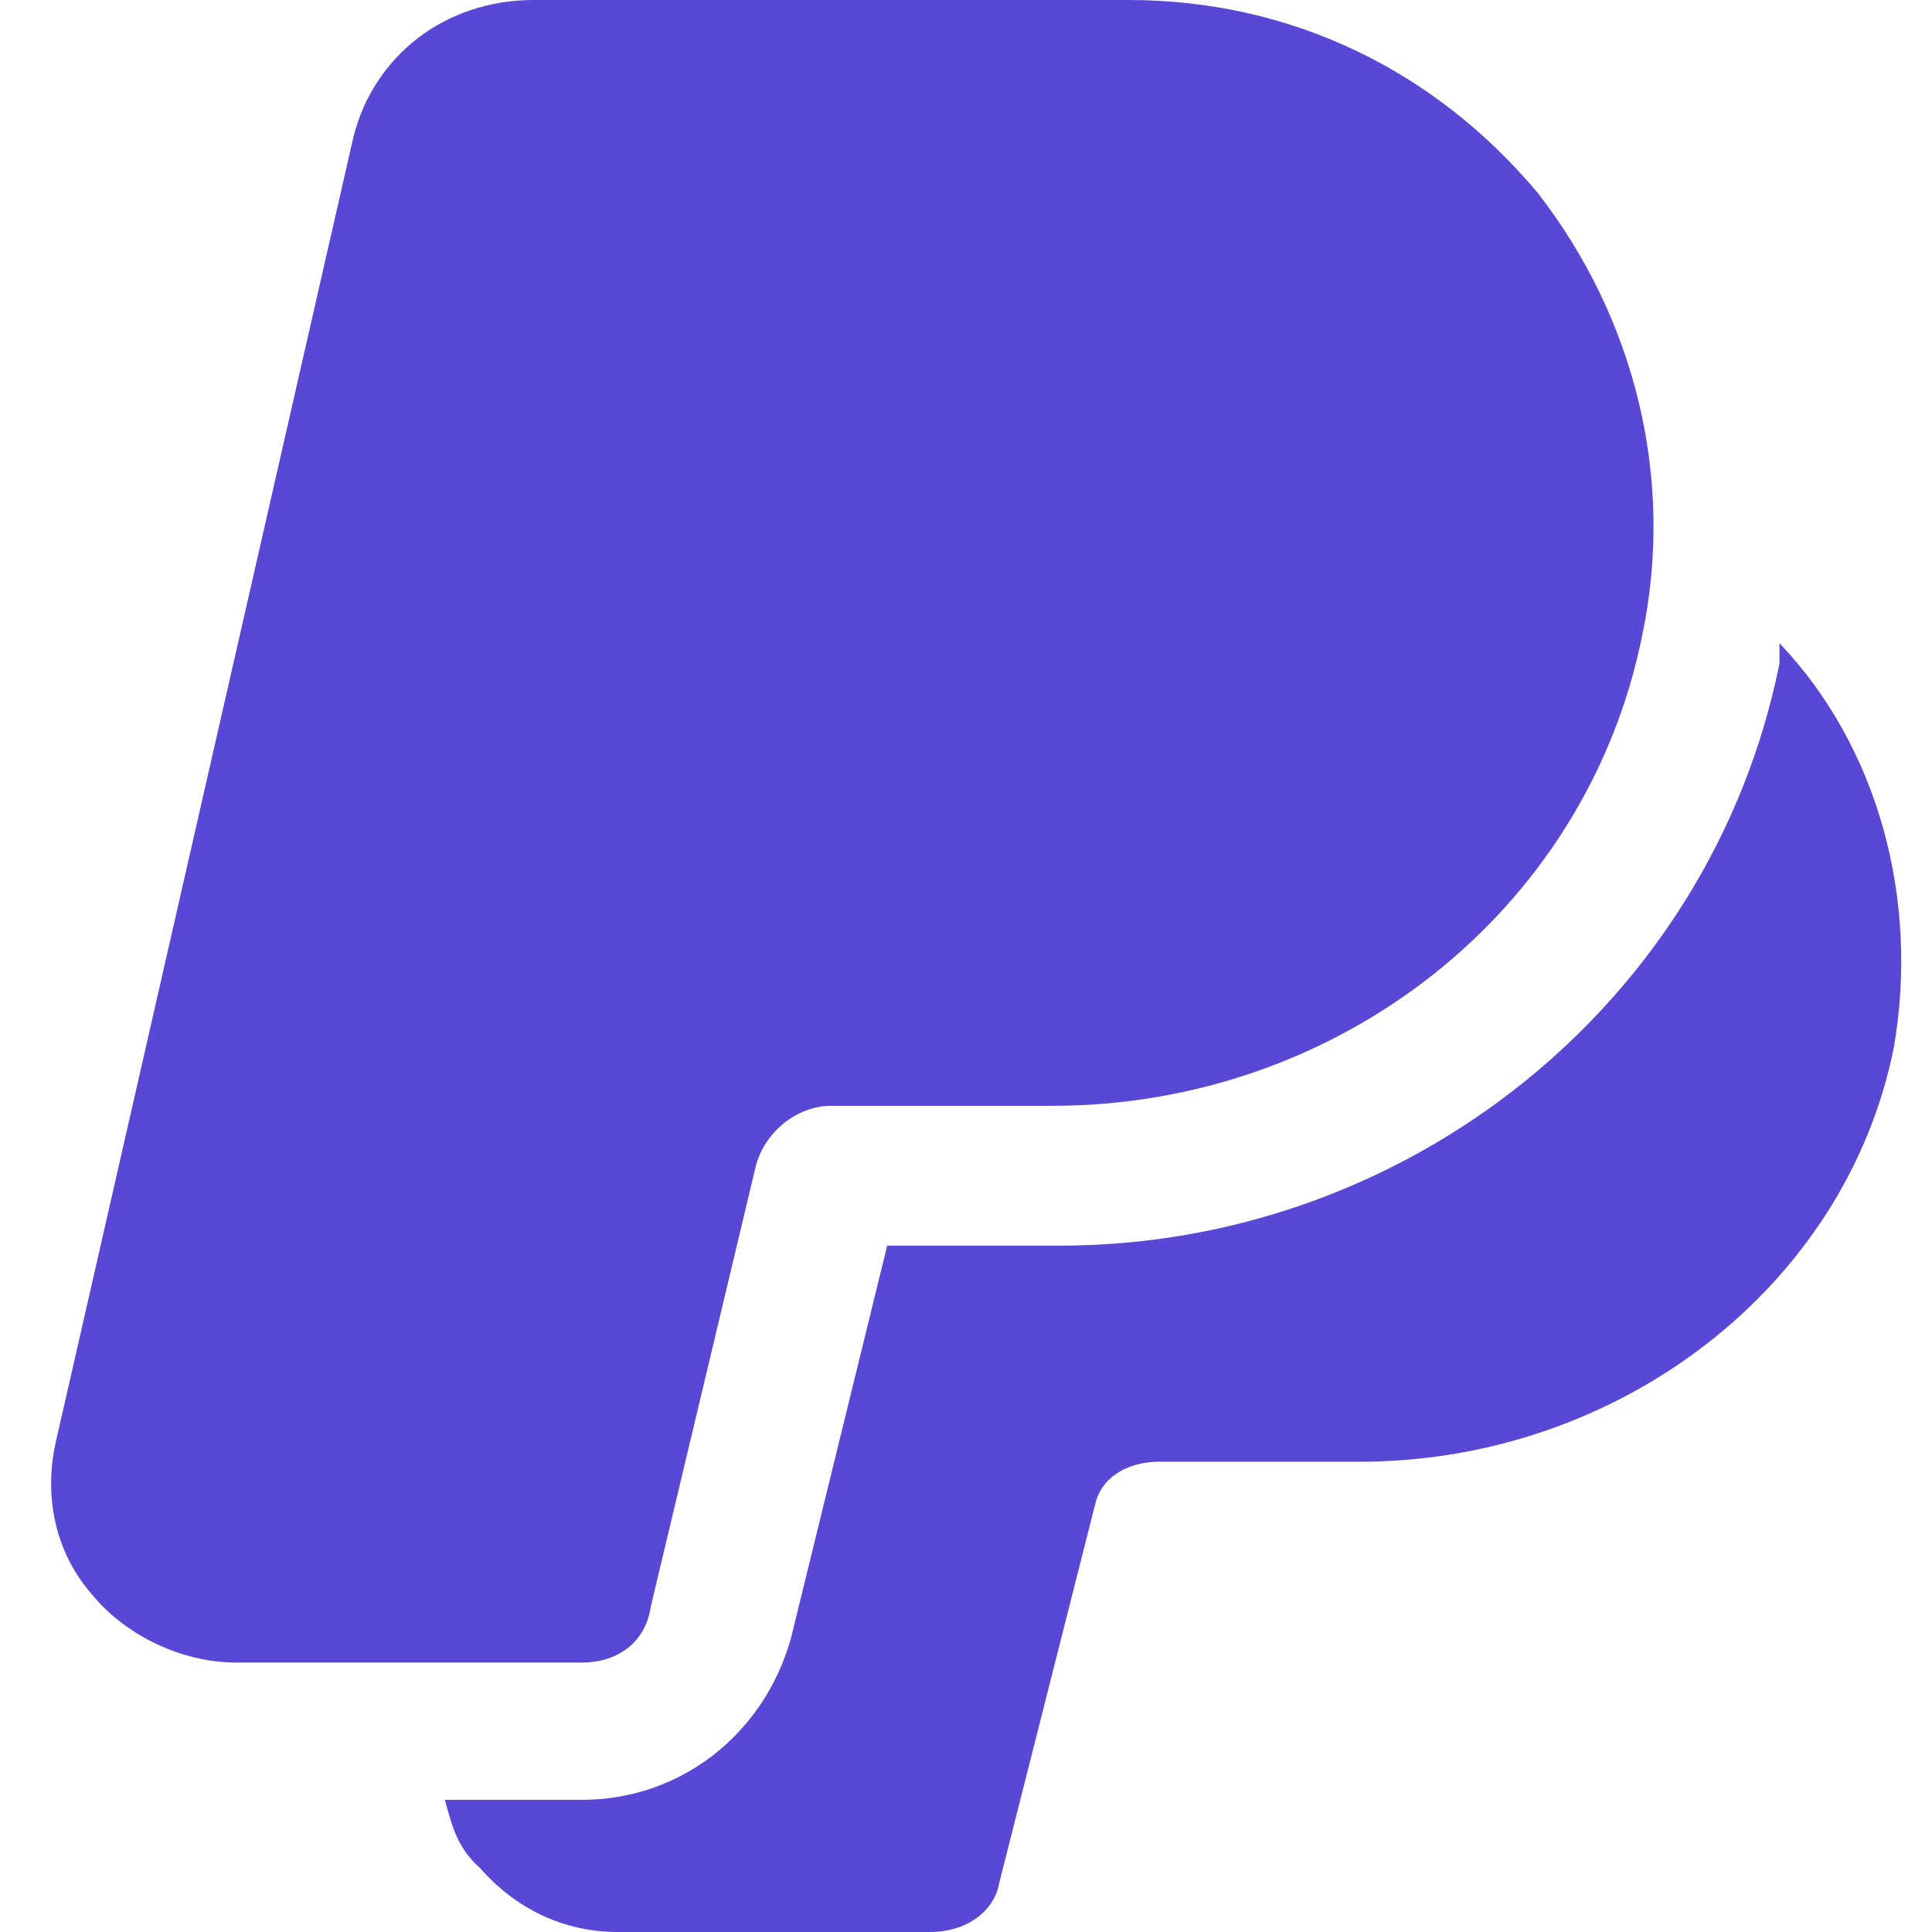 <?xml version="1.0" encoding="UTF-8"?> <!-- Generator: Adobe Illustrator 23.0.1, SVG Export Plug-In . SVG Version: 6.00 Build 0) --> <svg xmlns="http://www.w3.org/2000/svg" xmlns:xlink="http://www.w3.org/1999/xlink" version="1.1" id="Layer_1" x="0px" y="0px" viewBox="0 0 76 76" style="enable-background:new 0 0 76 76;" xml:space="preserve"> <style type="text/css"> .st0{fill:#5848D5;} </style> <path class="st0" d="M22.9,65.4H9.3c-2.2,0-4.4-1.1-5.7-2.7c-1.4-1.6-1.9-3.8-1.4-6L13.9,5.4C14.7,2.2,17.5,0,21,0h23.4 c6.3,0,12,2.7,16.1,7.6c3.8,4.9,5.4,11.2,4.1,17.4c-2.2,10.9-12,18.5-23.2,18.5h-8.7c-1.4,0-2.7,1.1-3,2.5l-4.1,17.2 C25.4,64.6,24.3,65.4,22.9,65.4z"></path> <path class="st0" d="M70,25.3c0,0.3,0,0.5,0,0.8C67.3,39.5,55.3,49,41.7,49h-6.8l-3.8,15.5c-1.1,3.8-4.4,6.3-8.2,6.3h-5.4 c0.3,1.1,0.5,1.9,1.4,2.7c1.4,1.6,3.3,2.5,5.4,2.5h12.3c1.4,0,2.5-0.8,2.7-1.9l3.8-15c0.3-1.1,1.4-1.6,2.5-1.6h7.9 c10.1,0,19.1-6.8,21-16.3C75.5,35.4,73.9,29.4,70,25.3z"></path> </svg> 